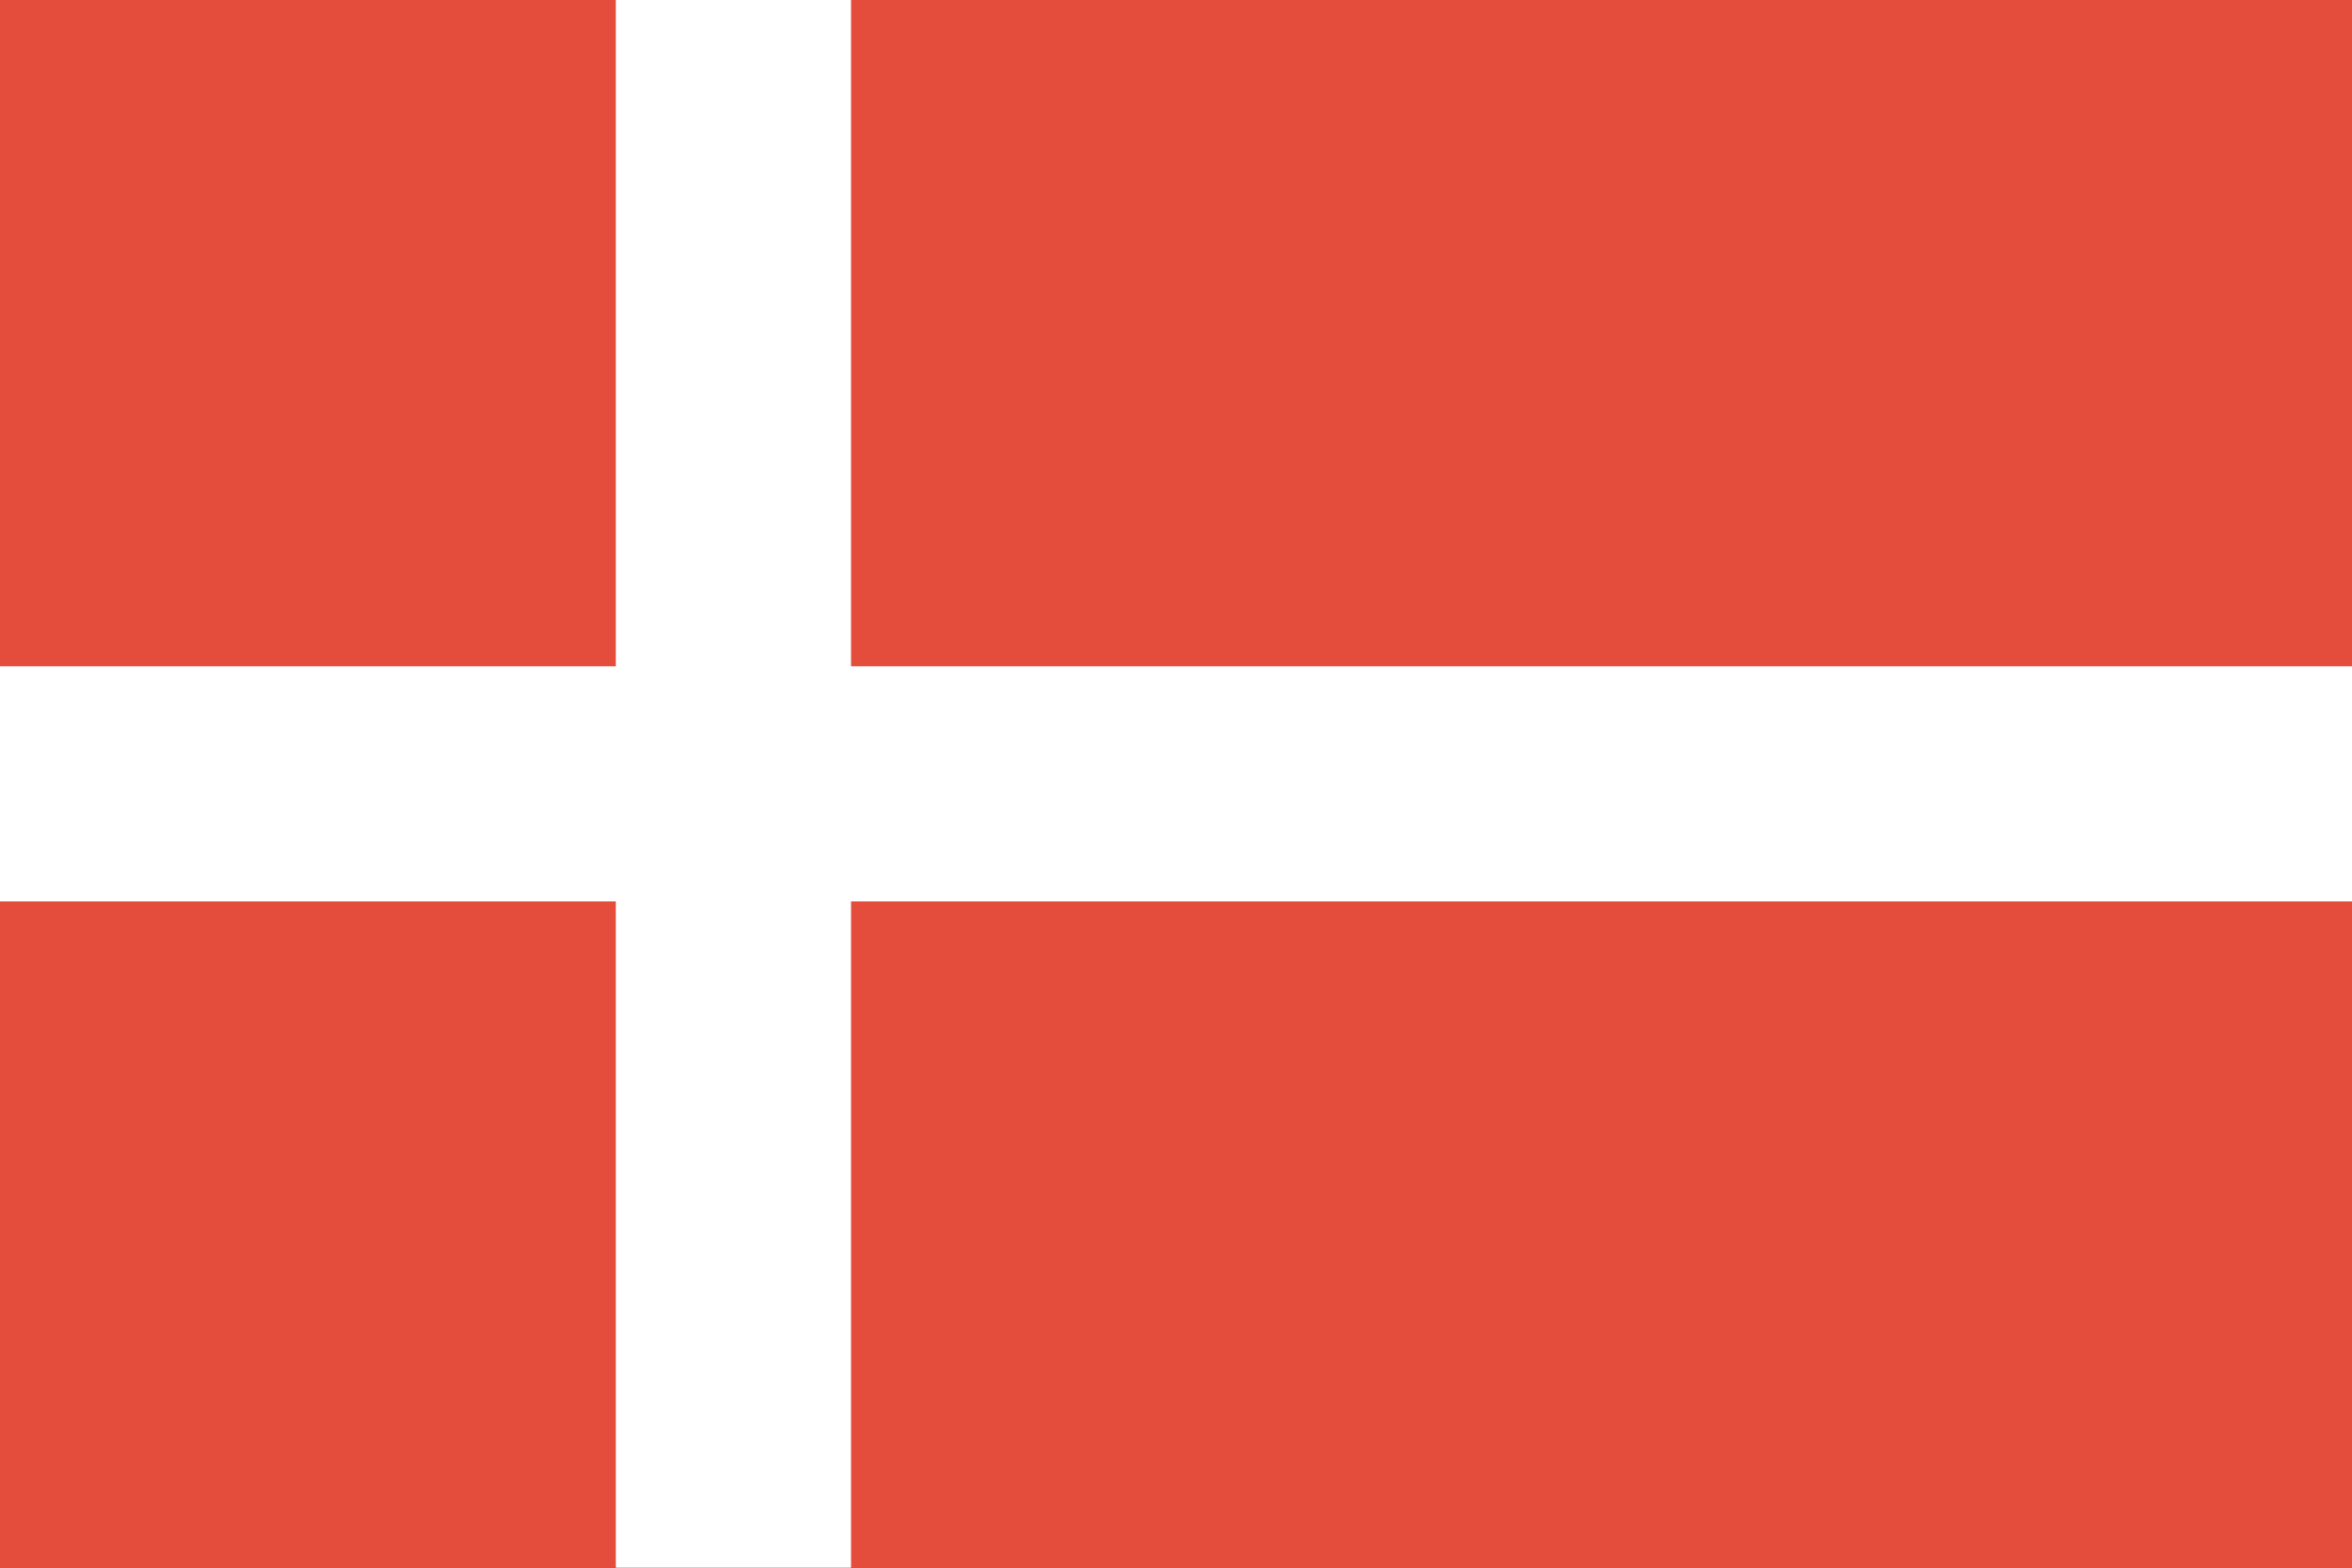 <svg id="Layer_1" data-name="Layer 1" xmlns="http://www.w3.org/2000/svg" viewBox="0 0 121.039 80.693"><rect x="0" y="0" width="121.039" height="80.693" fill="#333333" stroke="none"/><defs><style>.cls-1{fill:#e44d3c;}.cls-2{fill:#fff;}</style></defs><title>WorldMaps</title><rect class="cls-1" width="121.039" height="80.692"/><rect class="cls-2" y="34.295" width="121.039" height="12.104"/><rect class="cls-2" x="31.692" width="12.104" height="80.692"/></svg>